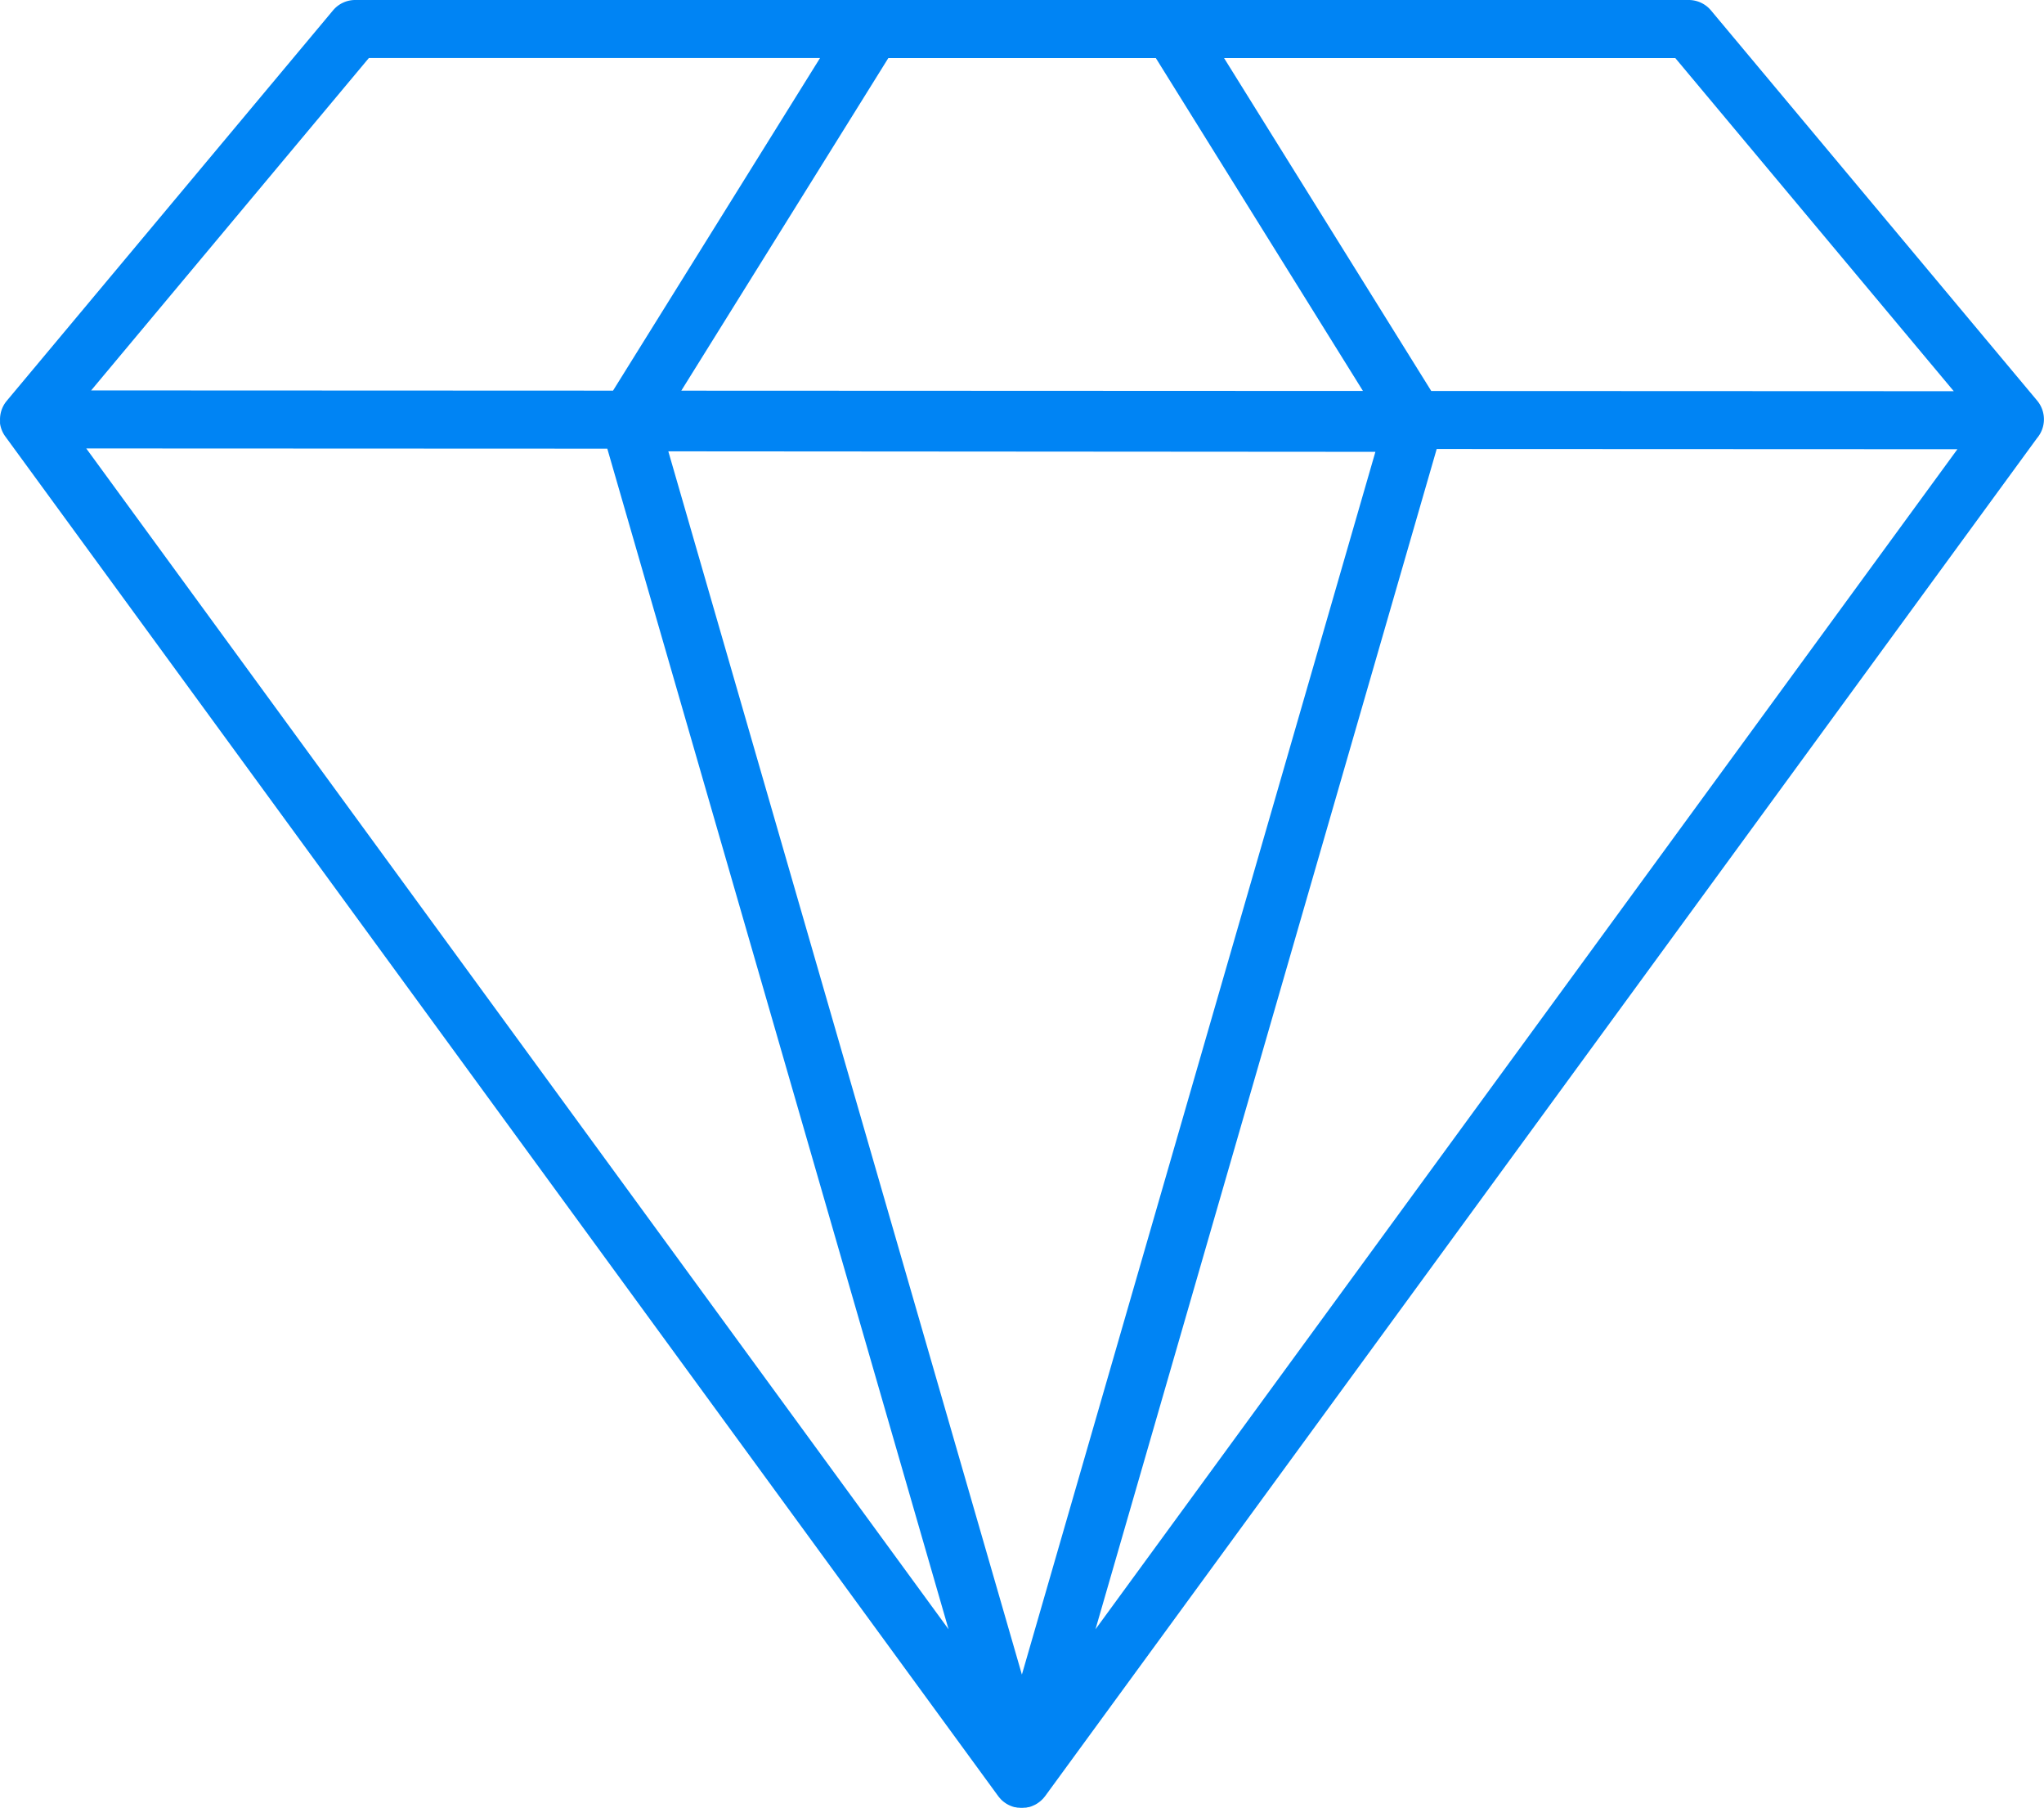 <svg xmlns="http://www.w3.org/2000/svg" id="Component_261_2" data-name="Component 261 &#x2013; 2" width="65.719" height="58.123" viewBox="0 0 65.719 58.123"><path id="Path_8" data-name="Path 8" d="M1022.205,112.885l-10.493-12.551A.933.933,0,0,0,1011,100H968.122a.93.93,0,0,0-.715.335l-10.491,12.553-.03.038a.933.933,0,0,0-.184.585v.012c0,.02,0,.04,0,.06l0,.031a.933.933,0,0,0,.177.427l31.917,43.7.017.021.033.04.03.034q.027.028.056.054l.038.031.037.028.038.026q.035.022.071.041l.032.016.058.025.031.012c.029.01.058.019.088.027l.017,0c.026.006.053.011.081.015l.026,0a.824.824,0,0,0,.2,0l.026,0c.027,0,.054-.009.081-.015l.017,0a.913.913,0,0,0,.089-.027l.03-.012.059-.026.031-.015q.037-.019.072-.042l.036-.025.04-.03.035-.029c.02-.018.04-.036.059-.056l.027-.03c.013-.015.026-.03.038-.046l.015-.018,31.888-43.65A.938.938,0,0,0,1022.205,112.885Zm-21.282,1.64-11.366,39.308-11.368-39.324Zm-.4-1.957-21.917-.009,6.657-10.693h8.6Zm2.371,1.866,16.742.007-27.713,37.936Zm-6.837-12.568h14.508l8.954,10.71-16.8-.007Zm-19.646,10.692-16.78-.007,8.93-10.686h14.506Zm10.788,39.818-27.725-37.96,16.753.007Z" transform="translate(-956.701 -100)" fill="#0084f4"></path></svg>